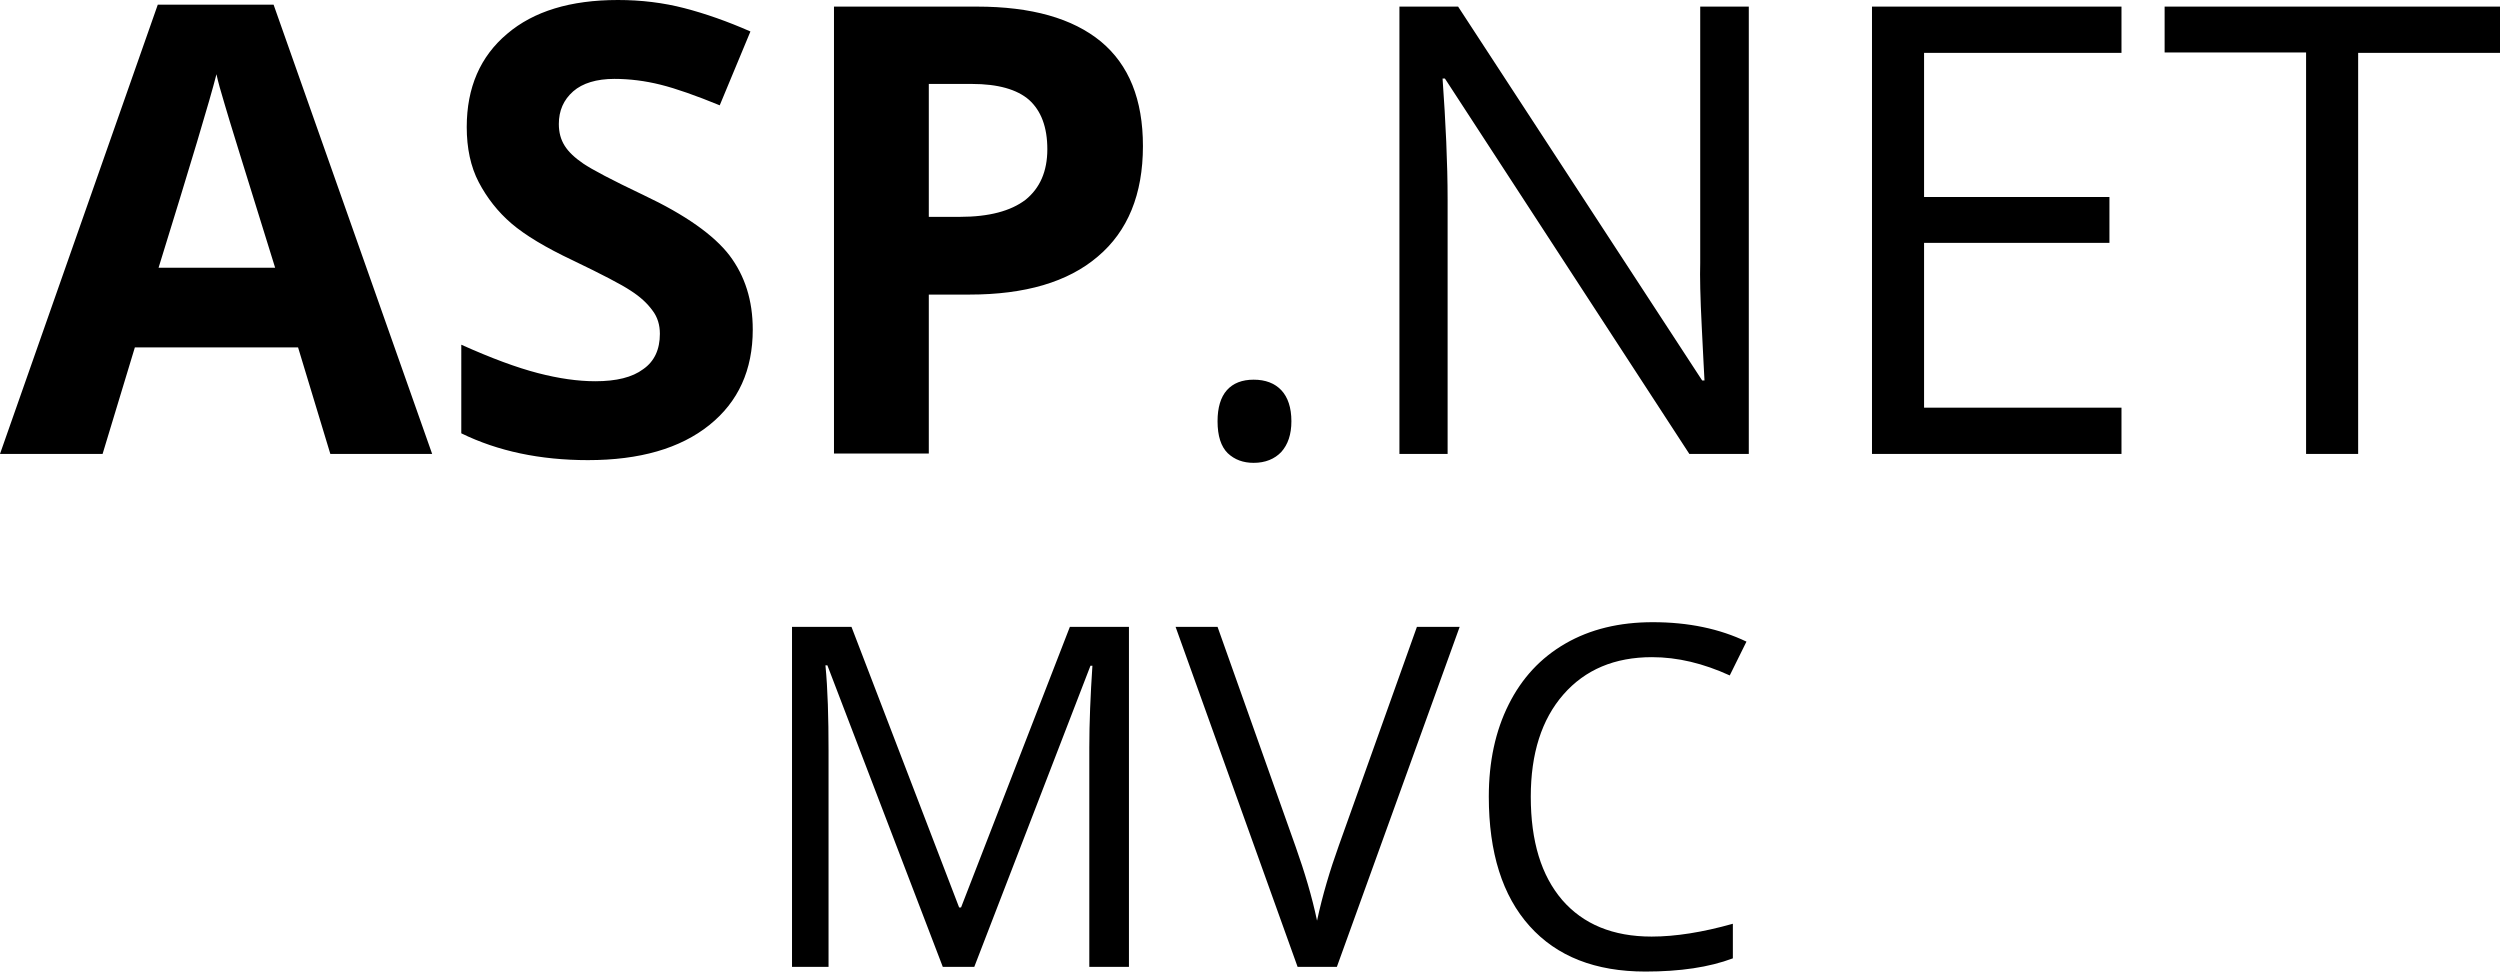<svg xmlns="http://www.w3.org/2000/svg" viewBox="0 0 643.3 250" style="enable-background:new 0 0 643.3 250" xml:space="preserve"><switch><g><path d="m85 116.8-8.3-27.4h-42l-8.3 27.4H0L40.6 1.2h29.8l40.8 115.6H85zM70.8 68.9c-7.7-24.8-12.1-38.9-13-42.1-1-3.3-1.7-5.8-2.1-7.7C54 25.8 49 42.4 40.8 68.9h30zM193.7 84.8c0 10.4-3.7 18.6-11.2 24.6-7.5 6-17.9 9-31.2 9-12.3 0-23.2-2.3-32.6-6.9V88.7c7.8 3.5 14.3 5.9 19.7 7.3 5.4 1.4 10.3 2.1 14.8 2.1 5.4 0 9.5-1 12.3-3.1 2.9-2 4.3-5.1 4.3-9.1 0-2.3-.6-4.3-1.9-6-1.3-1.8-3.1-3.5-5.6-5.1-2.4-1.6-7.4-4.2-14.9-7.8-7-3.3-12.3-6.5-15.8-9.5s-6.3-6.6-8.4-10.6c-2.1-4-3.1-8.8-3.1-14.2 0-10.2 3.5-18.2 10.4-24C137.3 2.9 146.8 0 159 0c6 0 11.7.7 17.1 2.1 5.4 1.4 11.1 3.4 17 6l-7.9 19c-6.1-2.5-11.2-4.3-15.2-5.3s-8-1.5-11.9-1.5c-4.6 0-8.2 1.1-10.6 3.2-2.5 2.2-3.7 5-3.7 8.4 0 2.2.5 4 1.5 5.6 1 1.6 2.6 3.1 4.8 4.6 2.2 1.5 7.3 4.2 15.5 8.1 10.8 5.1 18.1 10.3 22.1 15.5 4 5.3 6 11.6 6 19.1zM294.1 37.6c0 12.4-3.9 21.9-11.6 28.4-7.7 6.6-18.8 9.8-33 9.8H239v40.9h-24.4V1.7h36.8c14 0 24.6 3 31.9 9 7.2 6 10.8 14.9 10.8 26.9zM239 55.8h8c7.5 0 13.1-1.5 16.9-4.4 3.7-3 5.6-7.3 5.6-13s-1.6-9.9-4.7-12.7c-3.1-2.7-8-4.1-14.7-4.1H239v34.2zM313.3 108.4c0-3.5.8-6.2 2.4-8 1.6-1.8 3.9-2.7 6.9-2.7 3 0 5.4.9 7.1 2.7 1.7 1.8 2.6 4.5 2.6 8 0 3.4-.9 6-2.6 7.9-1.7 1.8-4.1 2.8-7.1 2.8-2.7 0-4.9-.8-6.7-2.5-1.7-1.7-2.6-4.4-2.6-8.2zM450 116.8h-15.3l-62.9-96.6h-.6c.8 11.3 1.3 21.7 1.3 31.2v65.4h-12.4V1.7h15.1L438 97.9h.6c-.1-1.4-.3-6-.7-13.7-.4-7.7-.5-13.2-.4-16.5v-66H450v115.1zM545.9 116.8h-64.2V1.7h64.2v11.9h-50.8v37.1h47.7v11.8h-47.7v42.4h50.8v11.9zM606.8 116.8h-13.4V13.5H557V1.7h86.3v11.9h-36.5v103.2zM242.6 248.8l-29.7-77.6h-.5c.6 6.1.8 13.5.8 21.9v55.7h-9.4v-87.5h15.3l27.7 72.2h.5l28-72.2h15.2v87.5h-10.2v-56.4c0-6.5.3-13.5.8-21.1h-.5l-29.9 77.5h-8.1zM364.6 161.3h11L344 248.8h-10.1l-31.4-87.5h10.8l20.1 56.6c2.3 6.5 4.2 12.8 5.5 19 1.4-6.5 3.3-12.9 5.6-19.3l20.1-56.3zM425.1 169.1c-9.6 0-17.2 3.2-22.8 9.6-5.6 6.4-8.4 15.2-8.4 26.3 0 11.5 2.7 20.3 8.1 26.6 5.4 6.2 13 9.4 23 9.4 6.1 0 13.1-1.1 20.9-3.3v8.9c-6.1 2.3-13.6 3.4-22.5 3.4-12.9 0-22.8-3.9-29.8-11.7-7-7.8-10.5-18.9-10.5-33.3 0-9 1.7-16.9 5.1-23.7 3.4-6.8 8.2-12 14.6-15.7 6.4-3.7 13.9-5.5 22.5-5.5 9.2 0 17.2 1.7 24.1 5l-4.3 8.7c-6.8-3.1-13.4-4.7-20-4.7z"/></g></switch></svg>